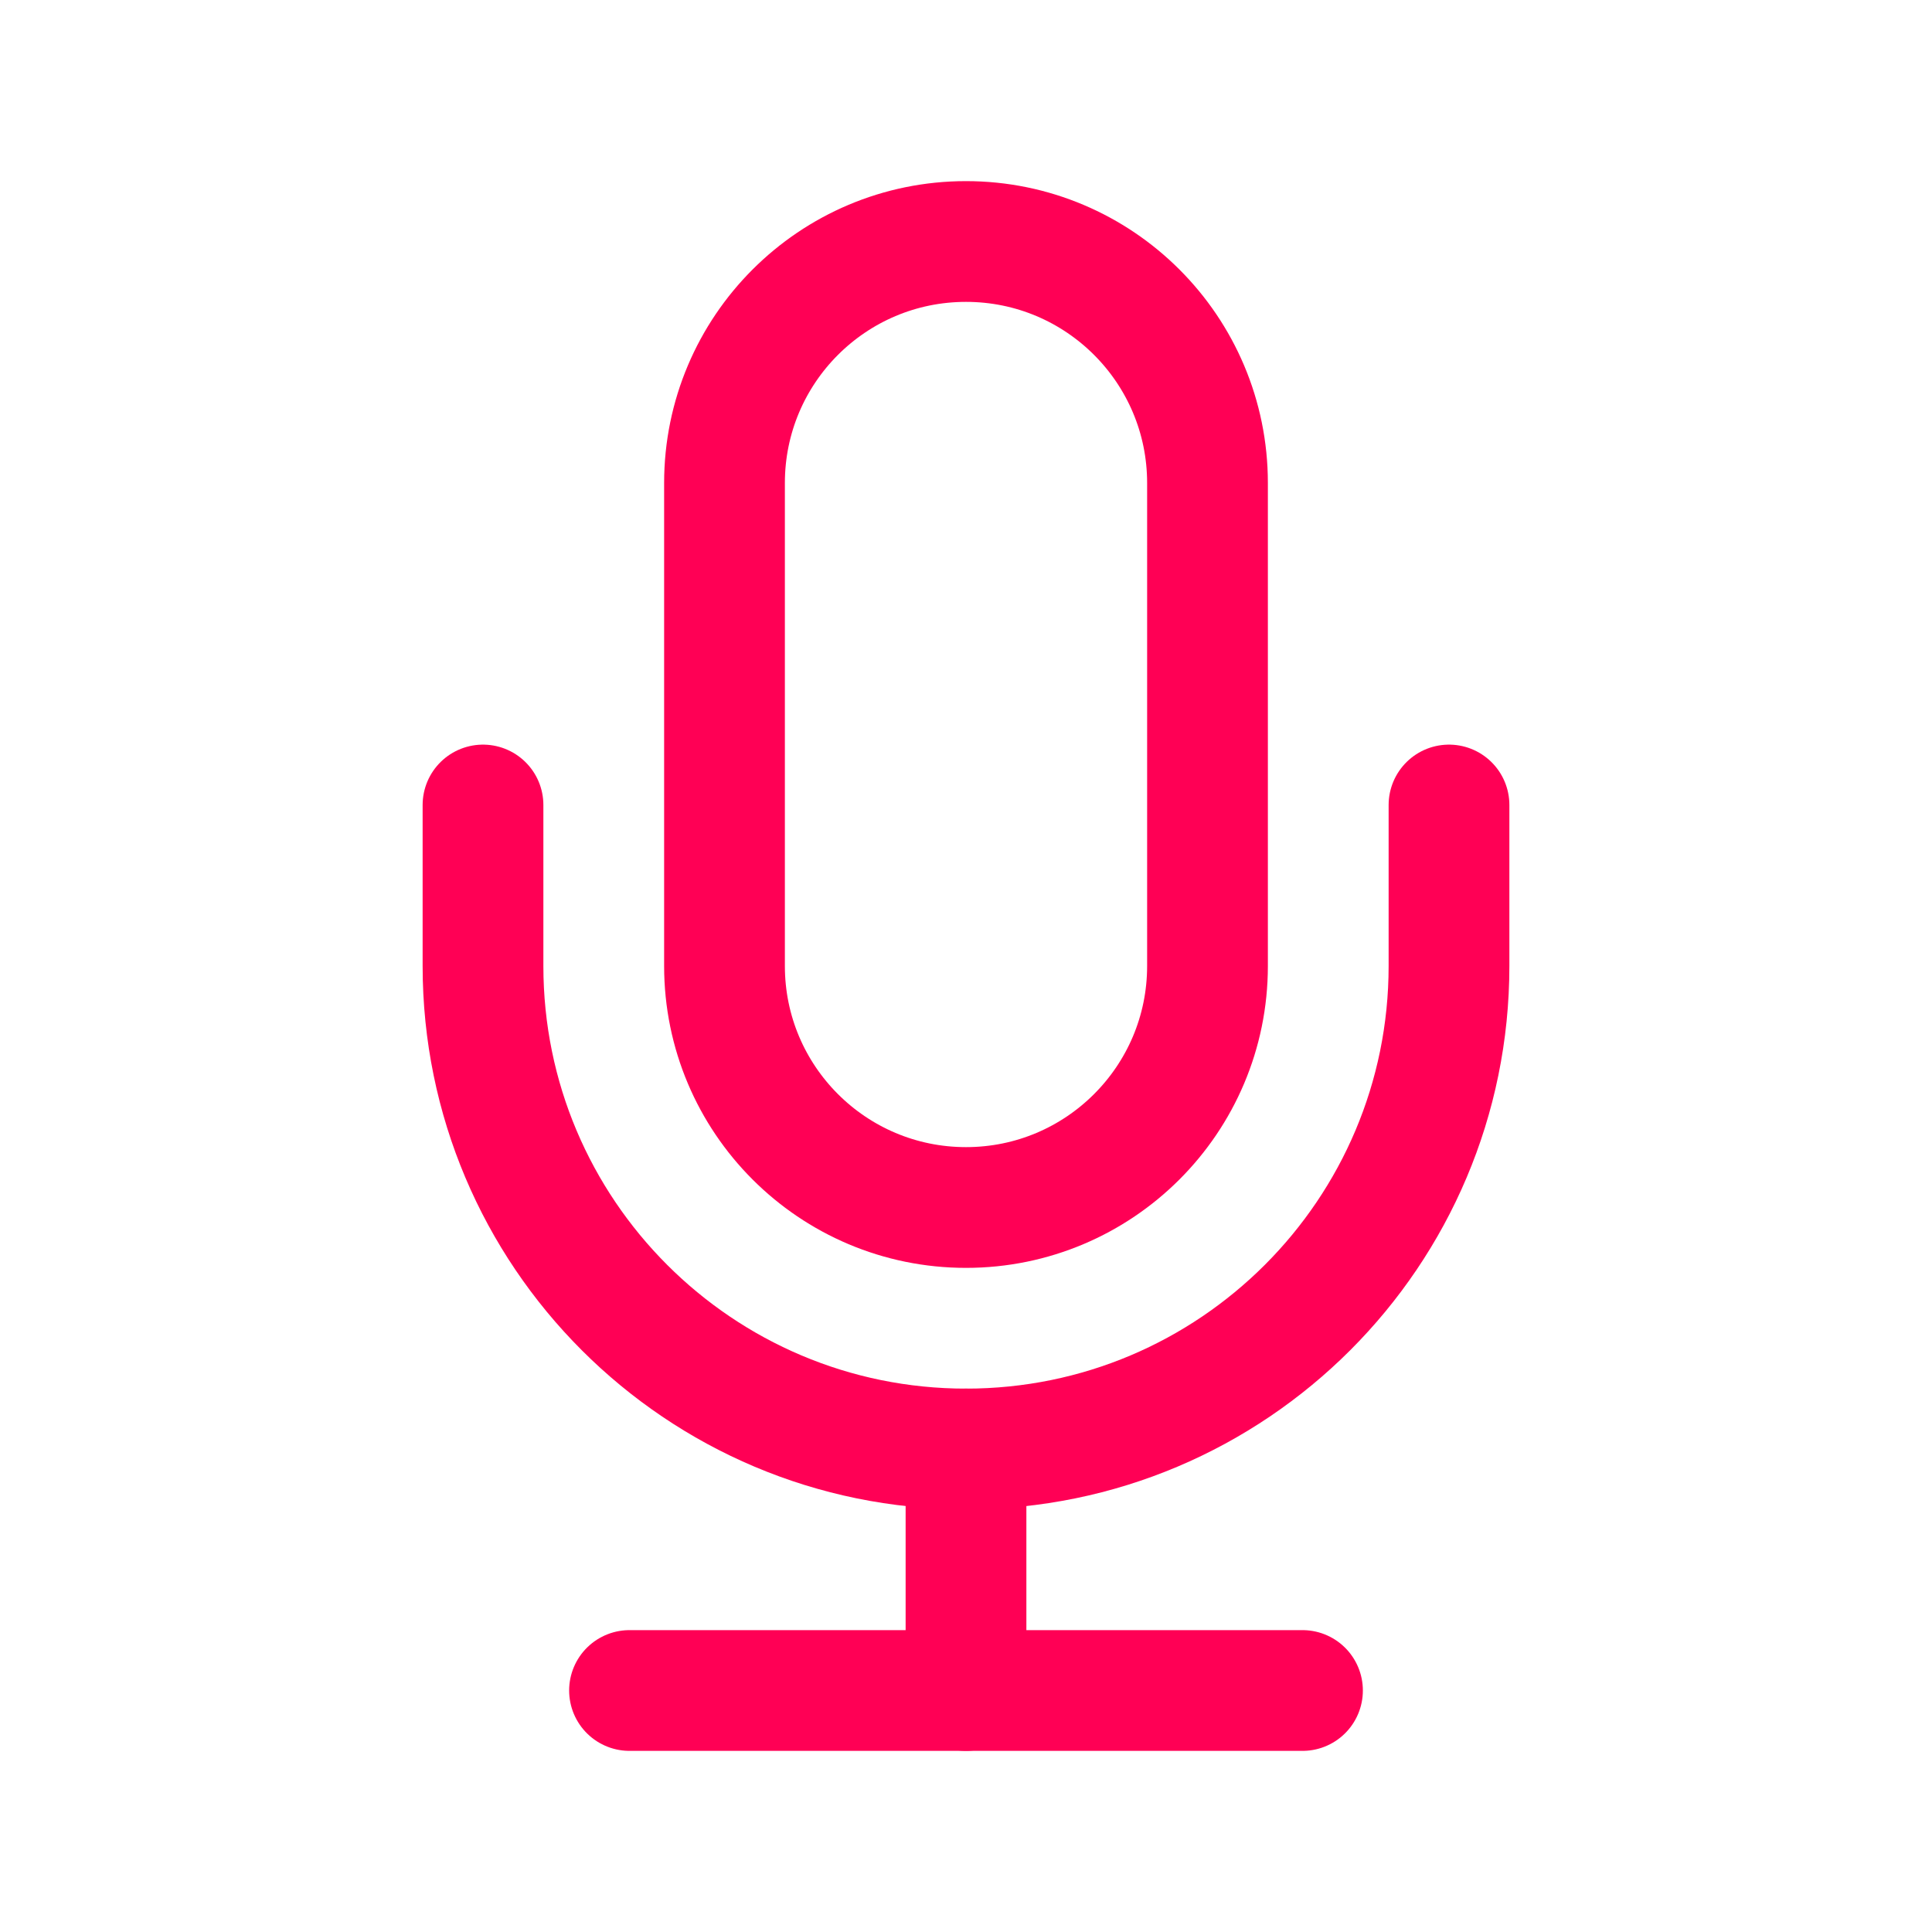 <svg width="24" height="24" viewBox="0 0 24 24" fill="none" xmlns="http://www.w3.org/2000/svg">
<path fill-rule="evenodd" clip-rule="evenodd" d="M12 15V15C10.343 15 9 13.657 9 12V6C9 4.343 10.343 3 12 3V3C13.657 3 15 4.343 15 6V12C15 13.657 13.657 15 12 15Z" stroke="#FF0055" stroke-width="1.5" stroke-linecap="round" stroke-linejoin="round"/>
<path d="M18 10V12C18 15.314 15.314 18 12 18V18C8.686 18 6 15.314 6 12V10" stroke="#FF0055" stroke-width="1.5" stroke-linecap="round" stroke-linejoin="round"/>
<path d="M12 18V21" stroke="#FF0055" stroke-width="1.5" stroke-linecap="round" stroke-linejoin="round"/>
<path d="M7.82 21H16.18" stroke="#FF0055" stroke-width="1.5" stroke-linecap="round" stroke-linejoin="round"/>
</svg>
